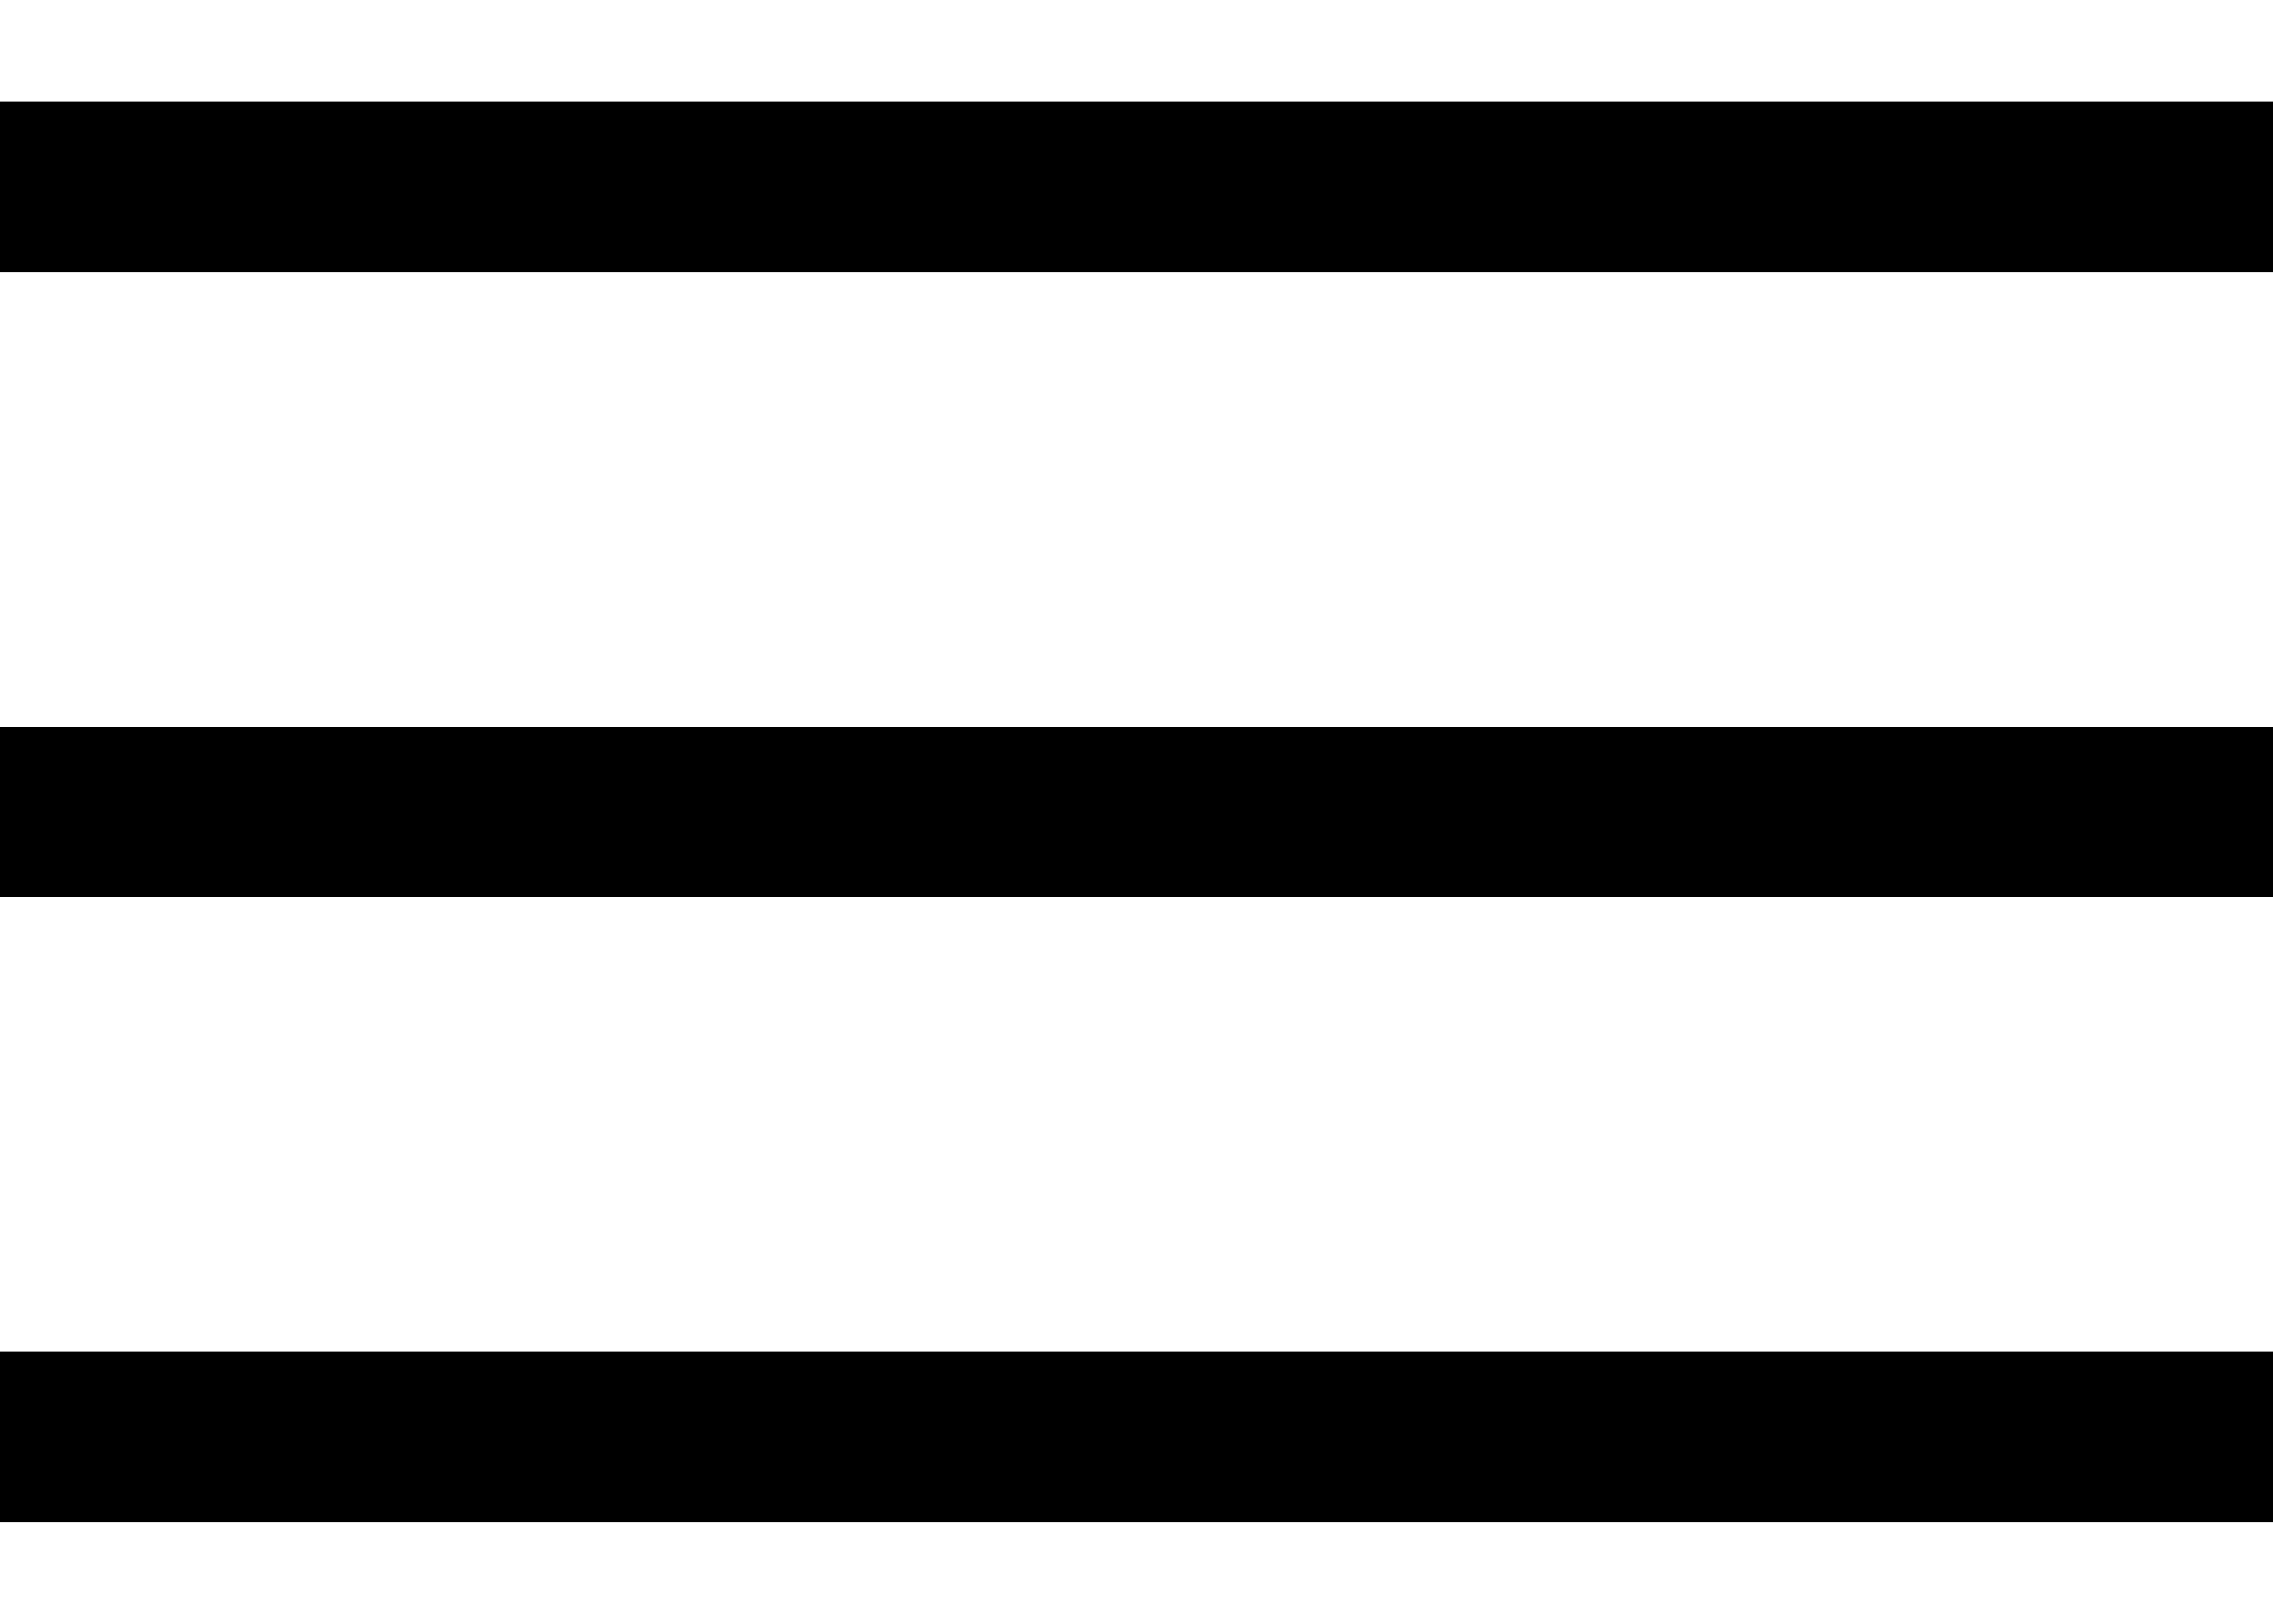 <svg width="14" height="10" viewBox="0 0 14 10" fill="none" xmlns="http://www.w3.org/2000/svg">
<path fill-rule="evenodd" clip-rule="evenodd" d="M0 0.625H14V1.675H0V0.625ZM0 4.475H14V5.525H0V4.475ZM14 8.325H0V9.375H14V8.325Z" fill="black"/>
</svg>
